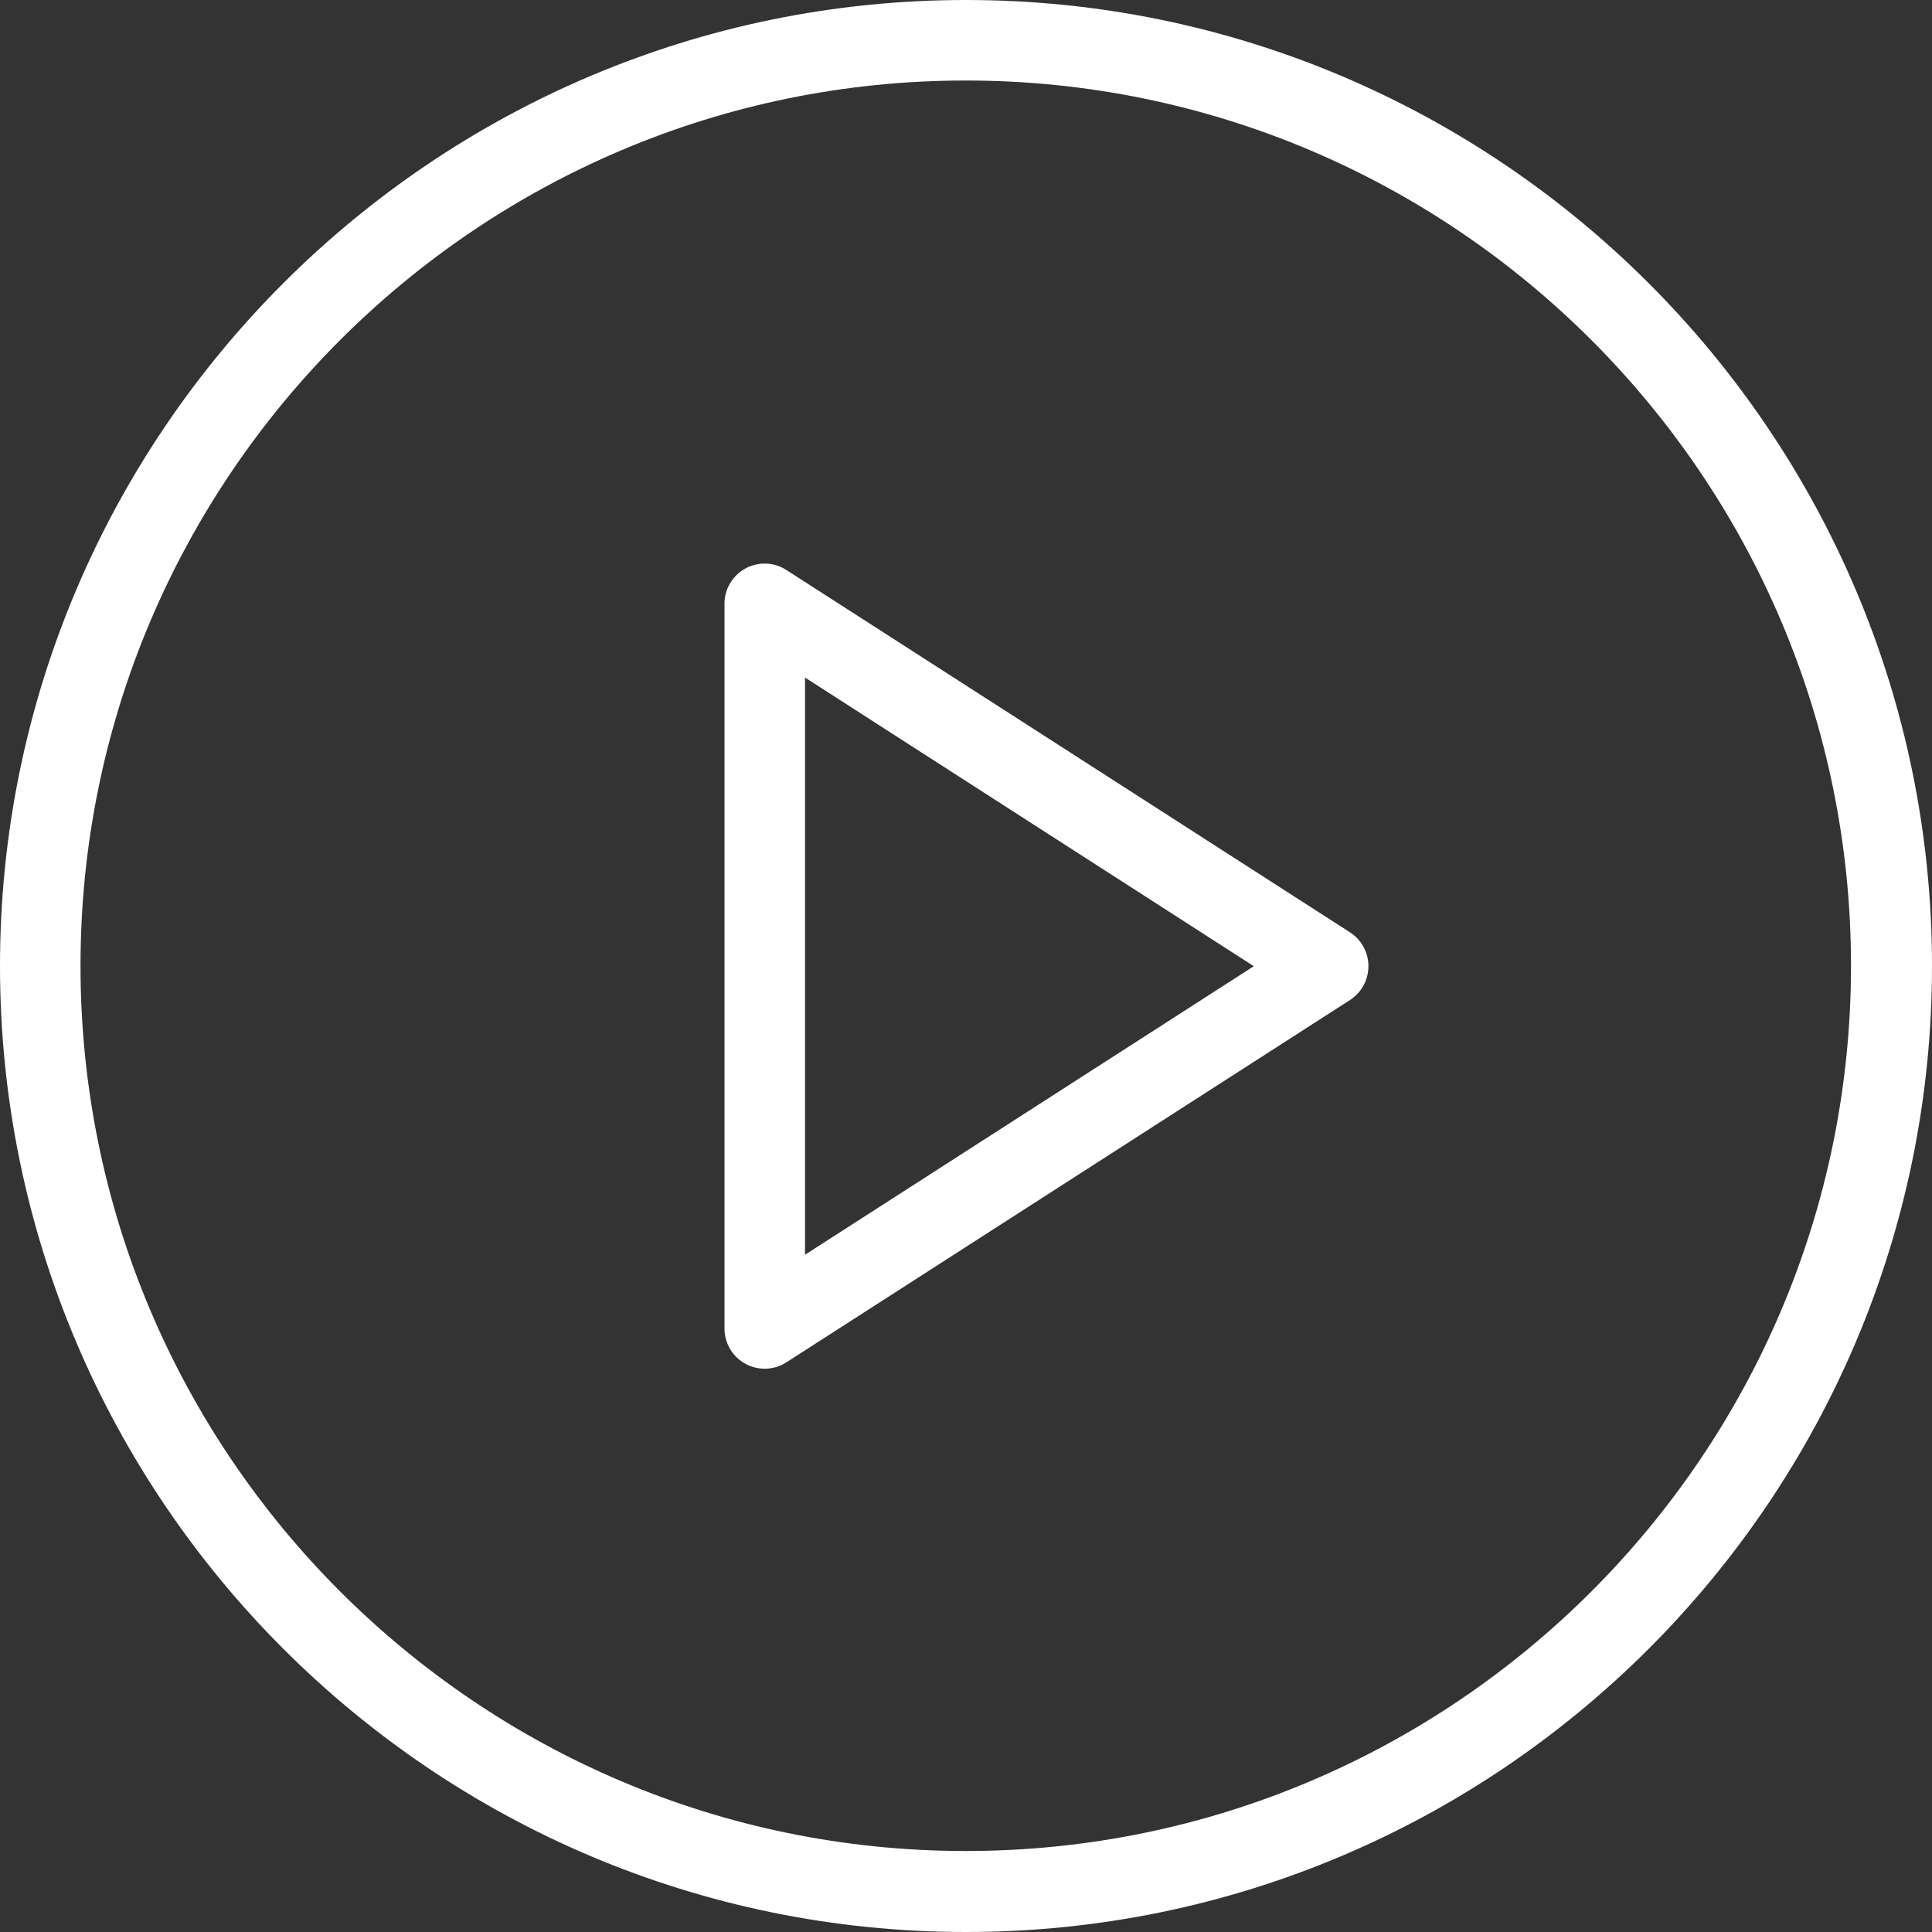 <svg xmlns="http://www.w3.org/2000/svg" width="40" height="40" viewBox="0 0 40 40"><rect x="0" y="0" width="40" height="40" fill="#333333" stroke="none"/><g><g><g><path fill="#fff" d="M19.995 38.323c-10.106 0-18.328-8.222-18.328-18.328S9.889 1.667 19.995 1.667s18.328 8.222 18.328 18.328-8.222 18.328-18.328 18.328zM20 0C8.971 0 0 8.972 0 20s8.971 20 20 20 20-8.972 20-20S31.029 0 20 0z"/></g><g><path fill="#fff" d="M16.667 25.978v-11.95l9.292 5.976zm11.284-6.675l-11.667-7.5a.831.831 0 0 0-1.284.7v15a.832.832 0 0 0 1.284.701l11.667-7.5a.835.835 0 0 0 0-1.401z"/></g></g></g></svg>